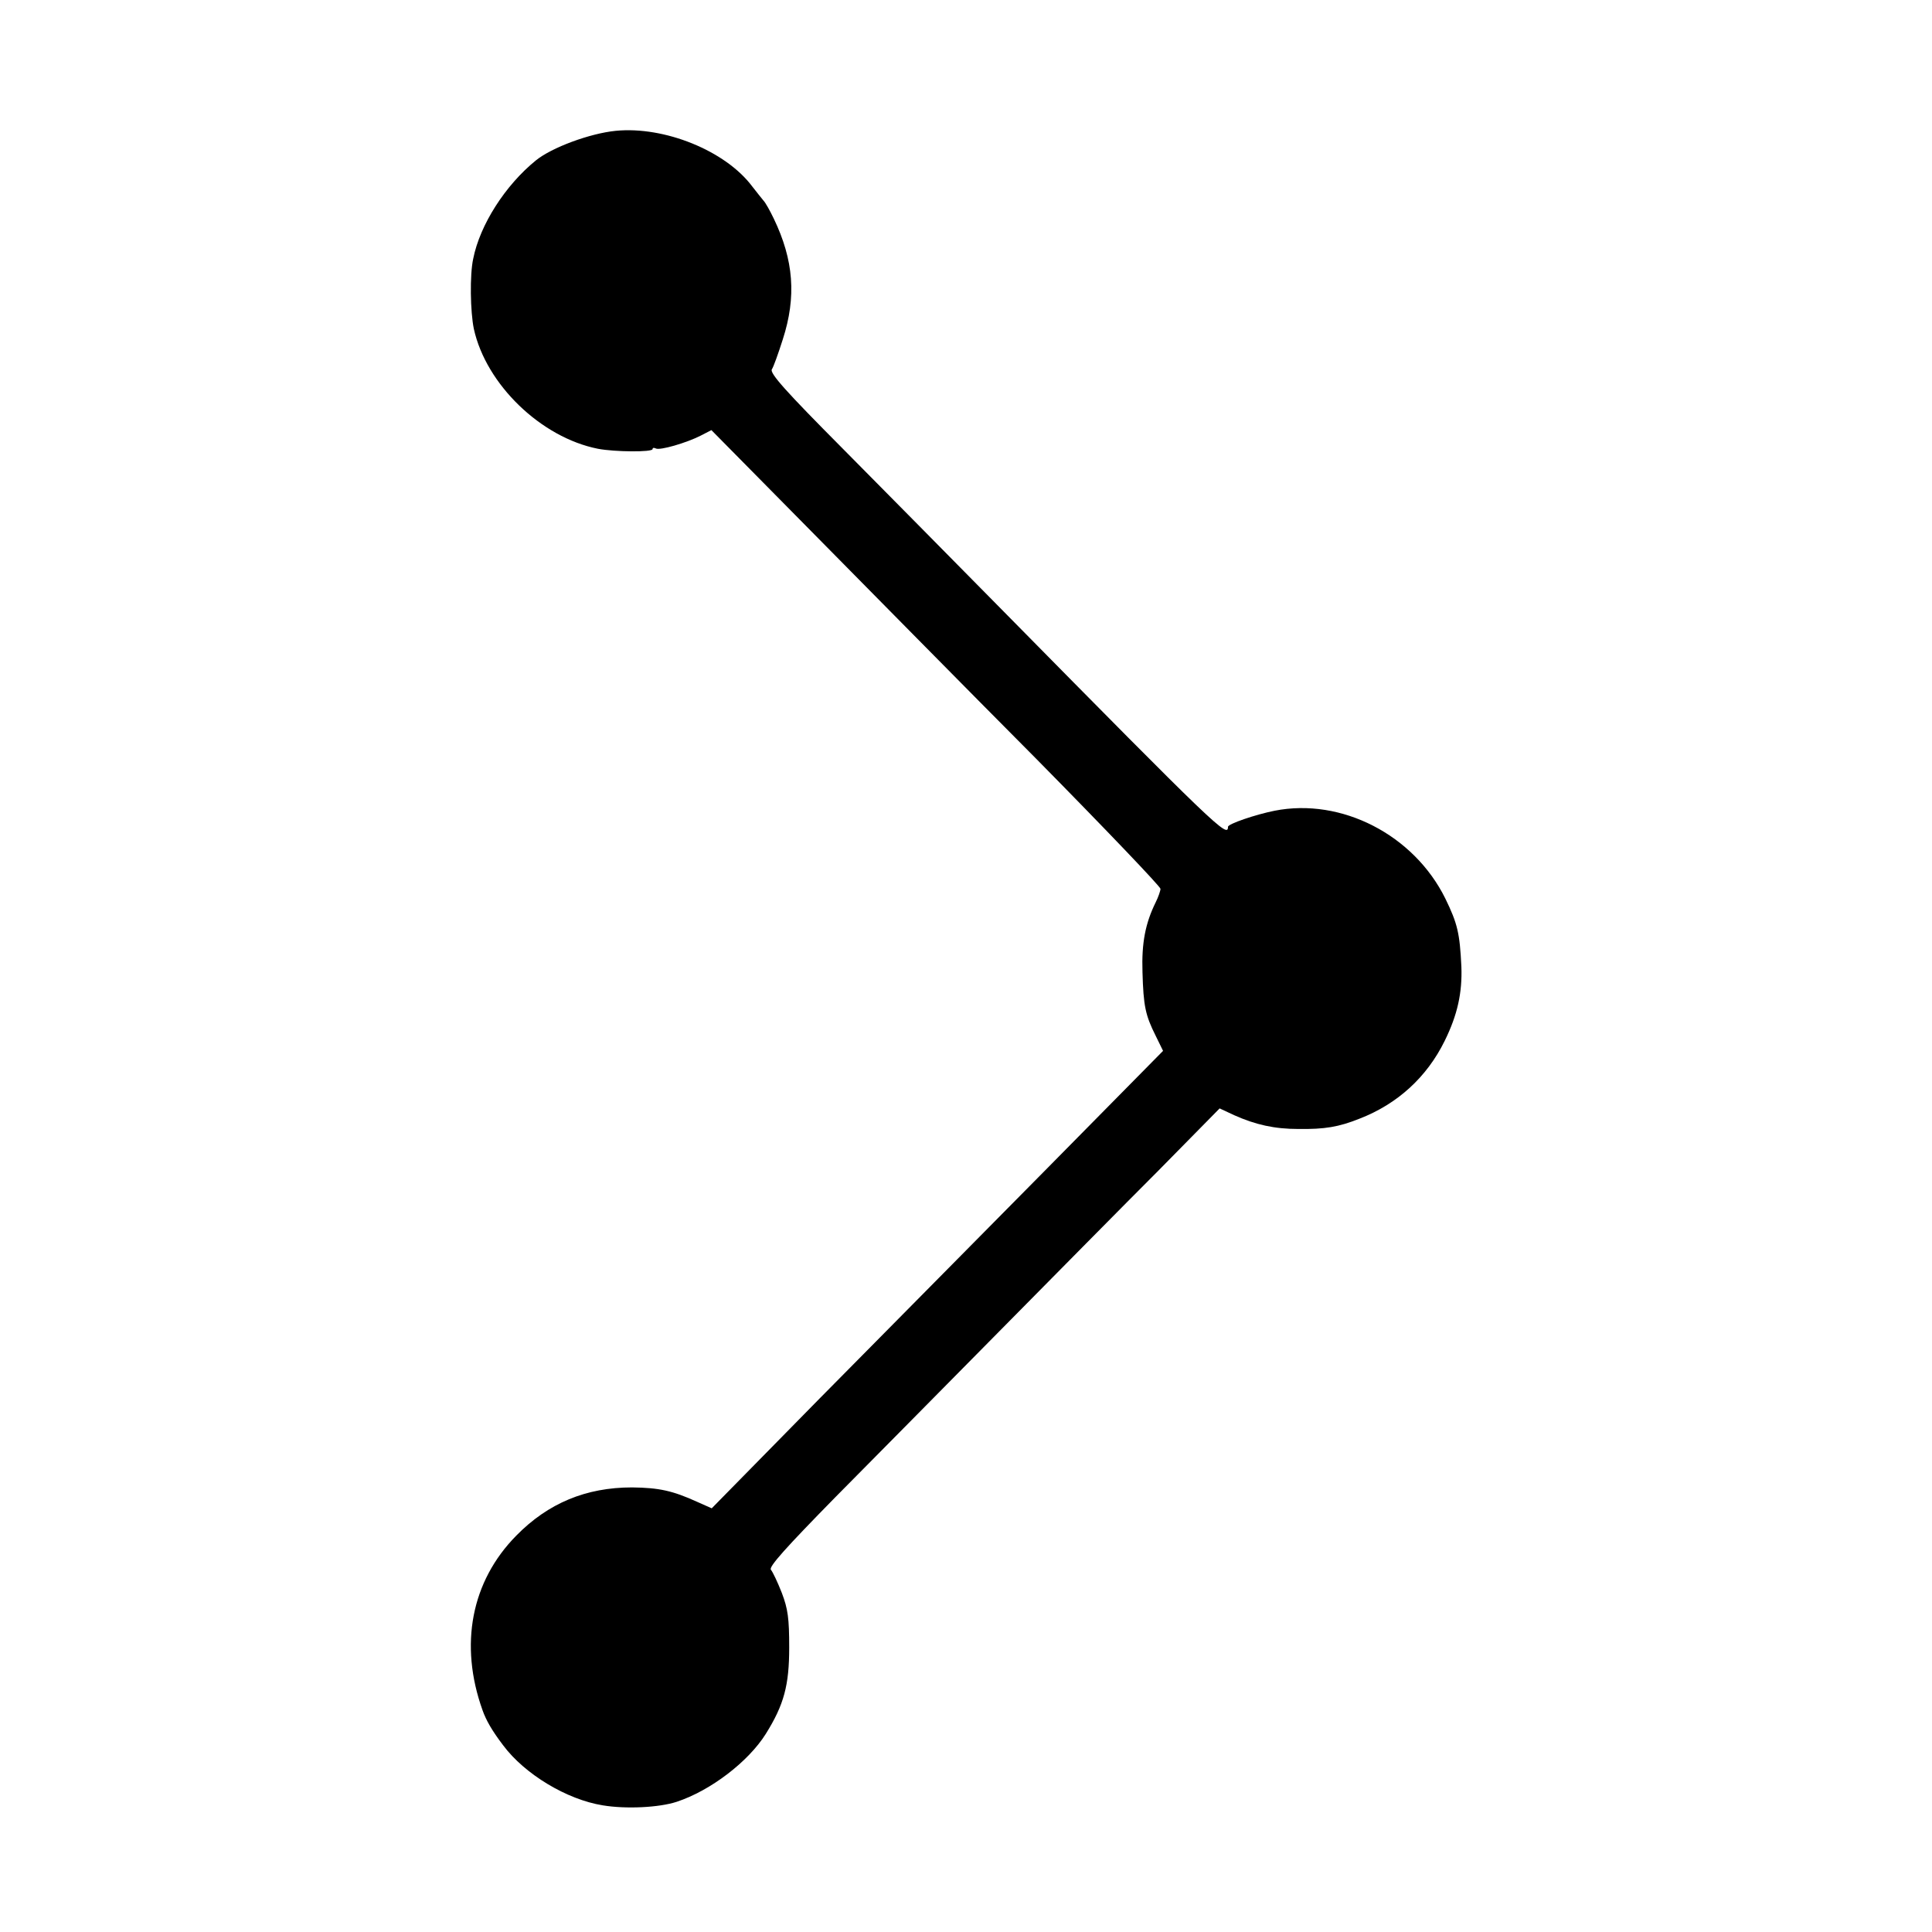<?xml version="1.0" standalone="no"?>
<!DOCTYPE svg PUBLIC "-//W3C//DTD SVG 20010904//EN"
 "http://www.w3.org/TR/2001/REC-SVG-20010904/DTD/svg10.dtd">
<svg version="1.0" xmlns="http://www.w3.org/2000/svg"
 width="601pt" height="601pt" viewBox="0 0 601 601"
 preserveAspectRatio="xMidYMid meet">
<g transform="translate(0,601) scale(0.1,-0.1)"
fill="#000000" stroke="none">
<path d="M1915 5603 c-80 -8 -199 -52 -248 -92 -95 -77 -174 -200 -195 -306
-11 -50 -9 -165 2 -218 38 -173 209 -338 386 -373 52 -10 170 -11 170 -1 0 4
4 5 10 2 12 -7 95 17 140 40 l33 17 311 -315 c171 -173 485 -492 699 -707 213
-216 387 -398 387 -405 0 -6 -7 -26 -15 -42 -32 -65 -44 -126 -41 -217 3 -106
9 -134 41 -198 l23 -47 -366 -371 c-202 -204 -518 -524 -703 -711 l-335 -341
-45 20 c-77 35 -119 44 -203 45 -143 0 -261 -49 -360 -150 -140 -142 -178
-339 -105 -543 11 -31 29 -63 64 -109 67 -90 198 -169 310 -187 72 -12 175 -7
230 11 106 35 223 125 277 211 57 91 73 152 73 269 0 91 -4 120 -23 170 -13
33 -28 65 -34 72 -7 9 46 68 200 225 116 117 346 350 512 518 166 168 387 392
493 498 l191 194 45 -21 c67 -30 126 -43 200 -43 82 -1 125 6 190 32 119 46
210 130 265 242 40 81 55 150 52 231 -5 104 -12 134 -50 212 -98 198 -323 314
-531 273 -60 -12 -145 -41 -145 -50 0 -36 -34 -4 -705 677 -147 149 -369 374
-495 501 -175 176 -226 233 -219 245 5 7 20 49 34 93 43 133 34 247 -28 376
-12 25 -26 50 -32 56 -5 6 -21 26 -35 44 -83 111 -273 188 -425 173z"/>
</g>
</svg>
